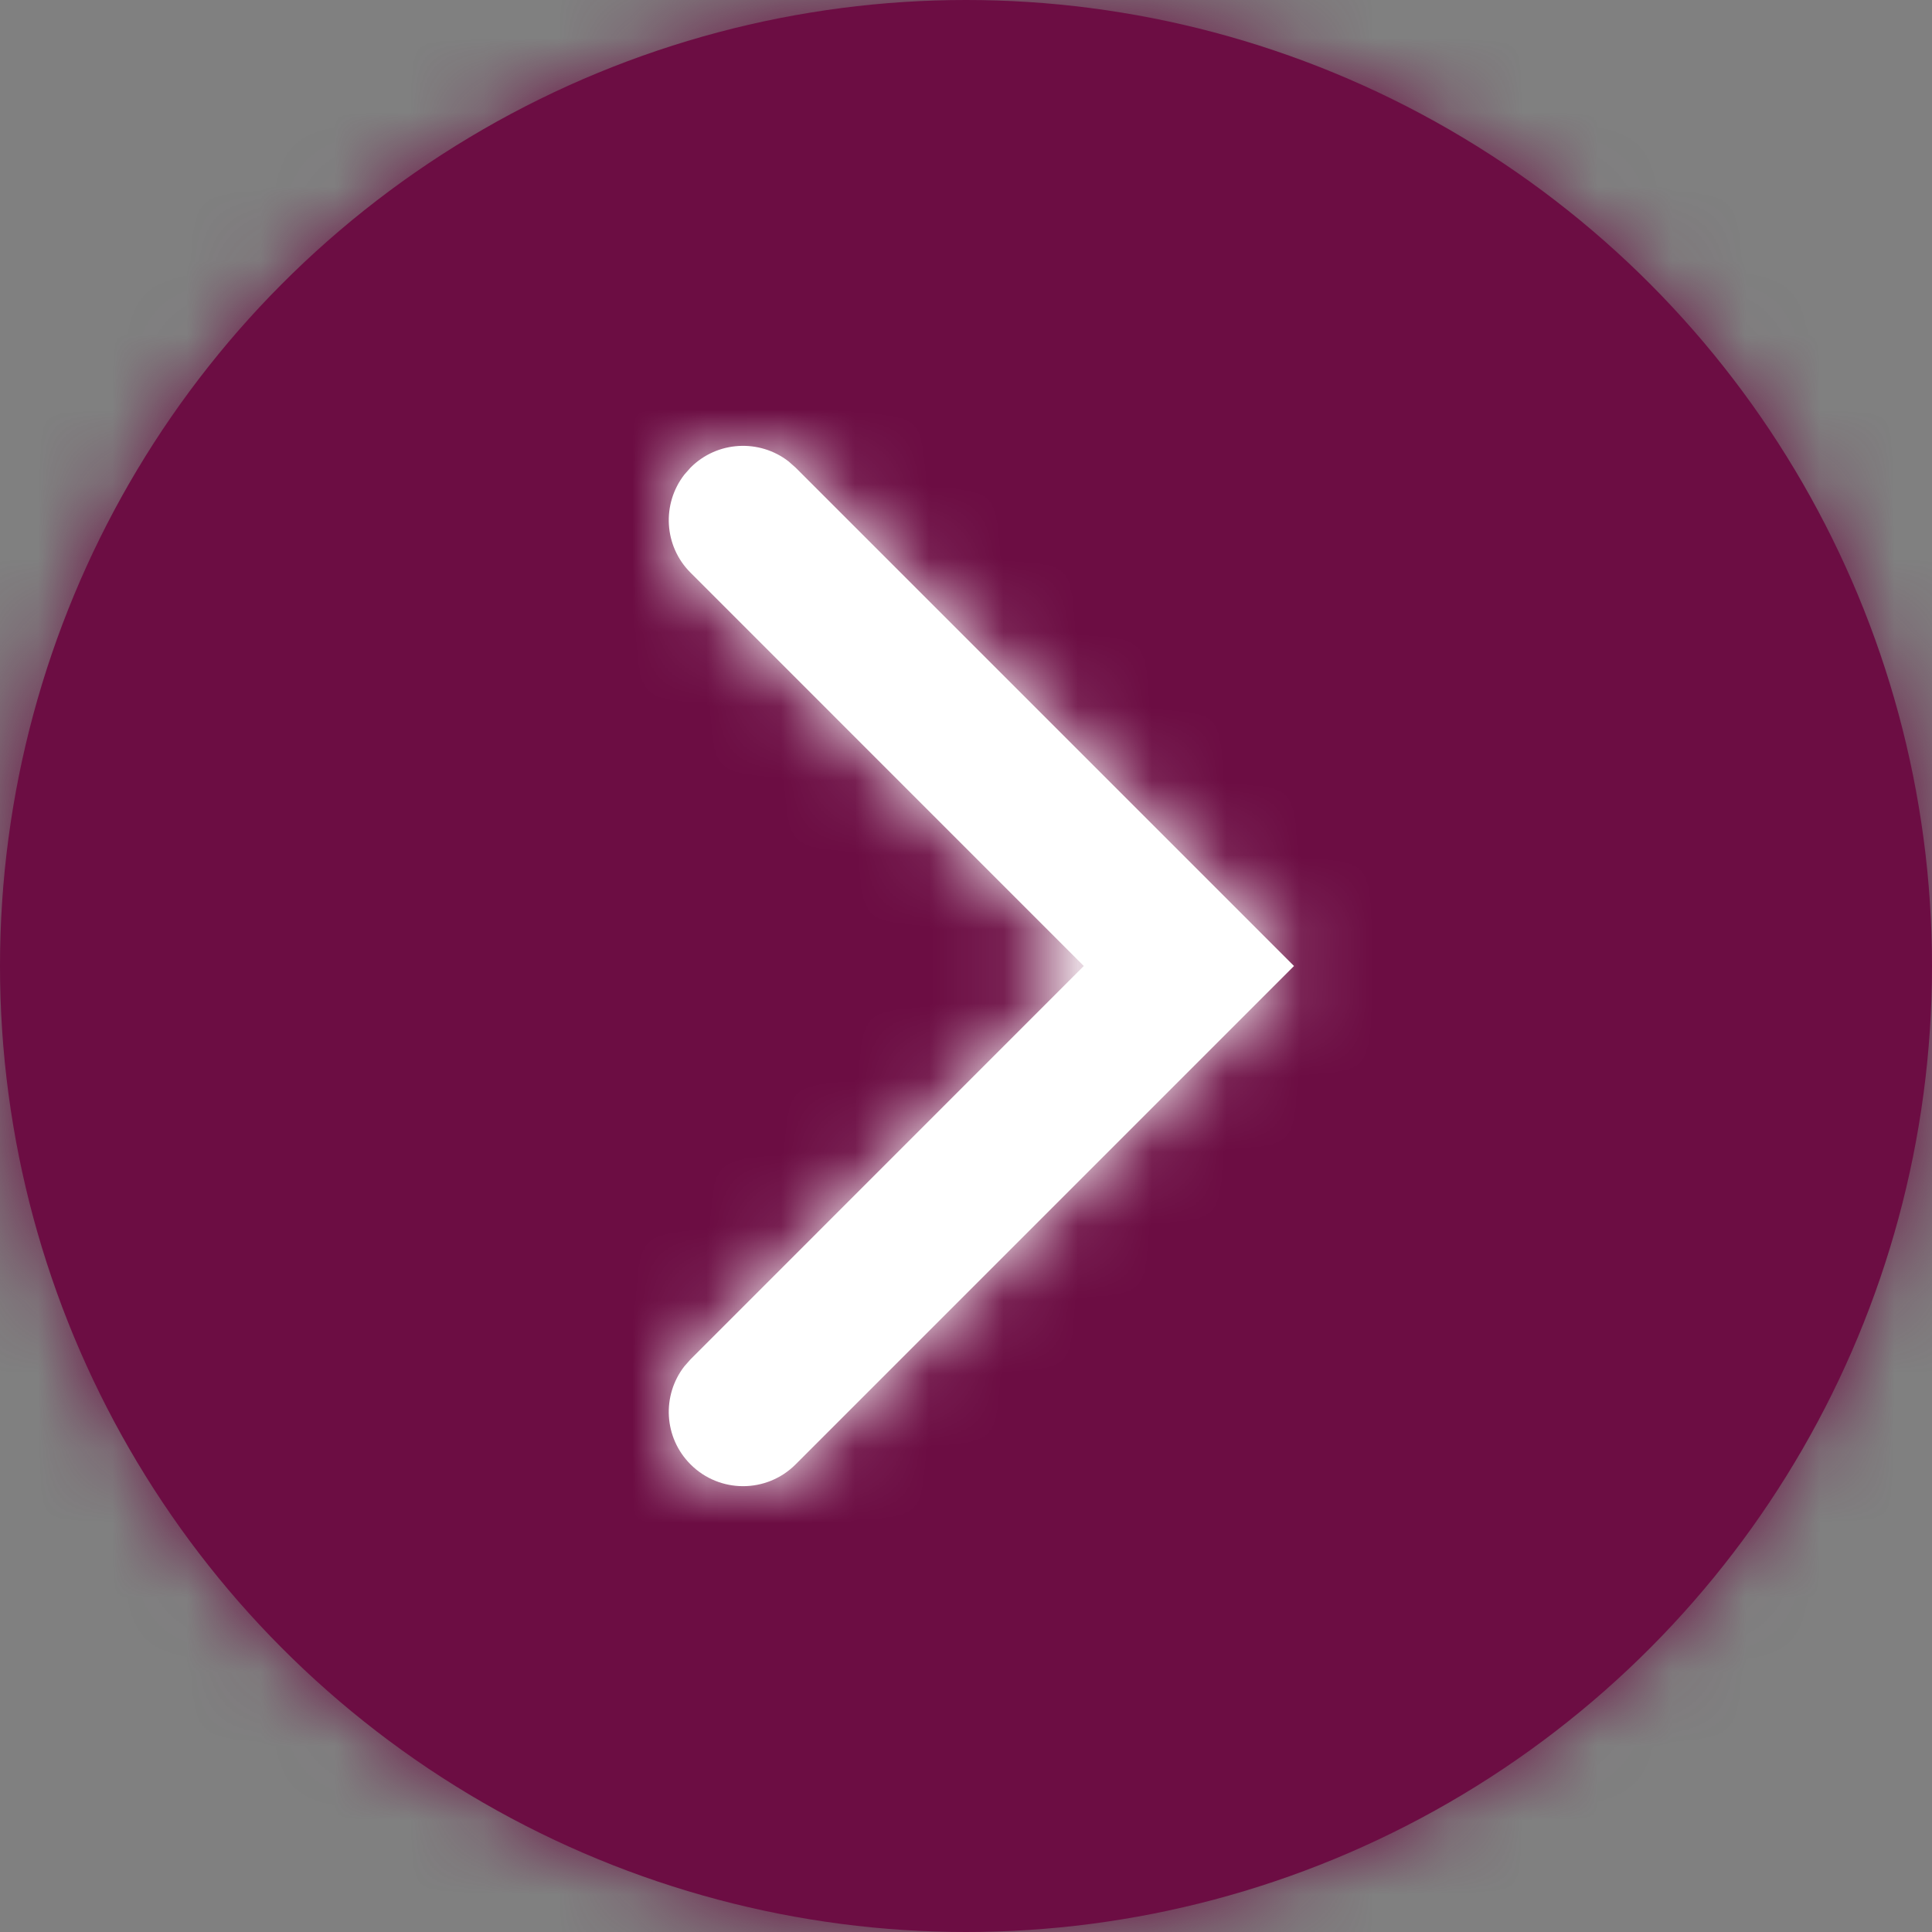 <?xml version="1.0" encoding="UTF-8"?>
<svg width="26px" height="26px" viewBox="0 0 26 26" version="1.1" xmlns="http://www.w3.org/2000/svg" xmlns:xlink="http://www.w3.org/1999/xlink">
    <rect x="0" y="0" width="26" height="26" fill="#808080" stroke="none"/>
    <title>84DDA9E4-2EC8-42C4-BA51-A78BC01667EF</title>
    <defs>
        <circle id="path-1" cx="13" cy="13" r="13"></circle>
        <path d="M8.414,7 L1.707,13.707 C1.317,14.098 0.683,14.098 0.293,13.707 C-0.068,13.347 -0.095,12.779 0.21,12.387 L0.293,12.293 L5.585,7 L0.293,1.707 C-0.068,1.347 -0.095,0.779 0.21,0.387 L0.293,0.293 C0.653,-0.068 1.221,-0.095 1.613,0.21 L1.707,0.293 L8.414,7 Z" id="path-3"></path>
    </defs>
    <g id="Paczka-1" stroke="none" stroke-width="1" fill="none" fill-rule="evenodd">
        <g id="Winnica_Lidla_Homepage" transform="translate(-426, -2273)">
            <g id="wine" transform="translate(80, 1426)">
                <g id="category" transform="translate(0, 770)">
                    <g id="top" transform="translate(0, 2)">
                        <g id="button/arrow" transform="translate(172, 75)">
                            <g id="&gt;" transform="translate(174, 0)">
                                <g id="oval">
                                    <mask id="mask-2" fill="white">
                                        <use xlink:href="#path-1"></use>
                                    </mask>
                                    <use id="Oval" fill="#6C0D43" xlink:href="#path-1"></use>
                                    <g id="Group" mask="url(#mask-2)">
                                        <g transform="translate(-224, -3)" id="colors/purple">
                                            <rect id="Rectangle" fill="#6C0D43" x="0" y="0" width="250" height="32"></rect>
                                        </g>
                                    </g>
                                </g>
                                <g transform="translate(9, 6)">
                                    <mask id="mask-4" fill="white">
                                        <use xlink:href="#path-3"></use>
                                    </mask>
                                    <use id="Combined-Shape" fill="#FFFFFF" fill-rule="nonzero" xlink:href="#path-3"></use>
                                    <g id="Group" mask="url(#mask-4)">
                                        <g transform="translate(-233, -9)" id="colors/white">
                                            <rect id="Rectangle" fill="#FFFFFF" x="0" y="0" width="250" height="32"></rect>
                                        </g>
                                    </g>
                                </g>
                            </g>
                        </g>
                    </g>
                </g>
            </g>
        </g>
    </g>
</svg>